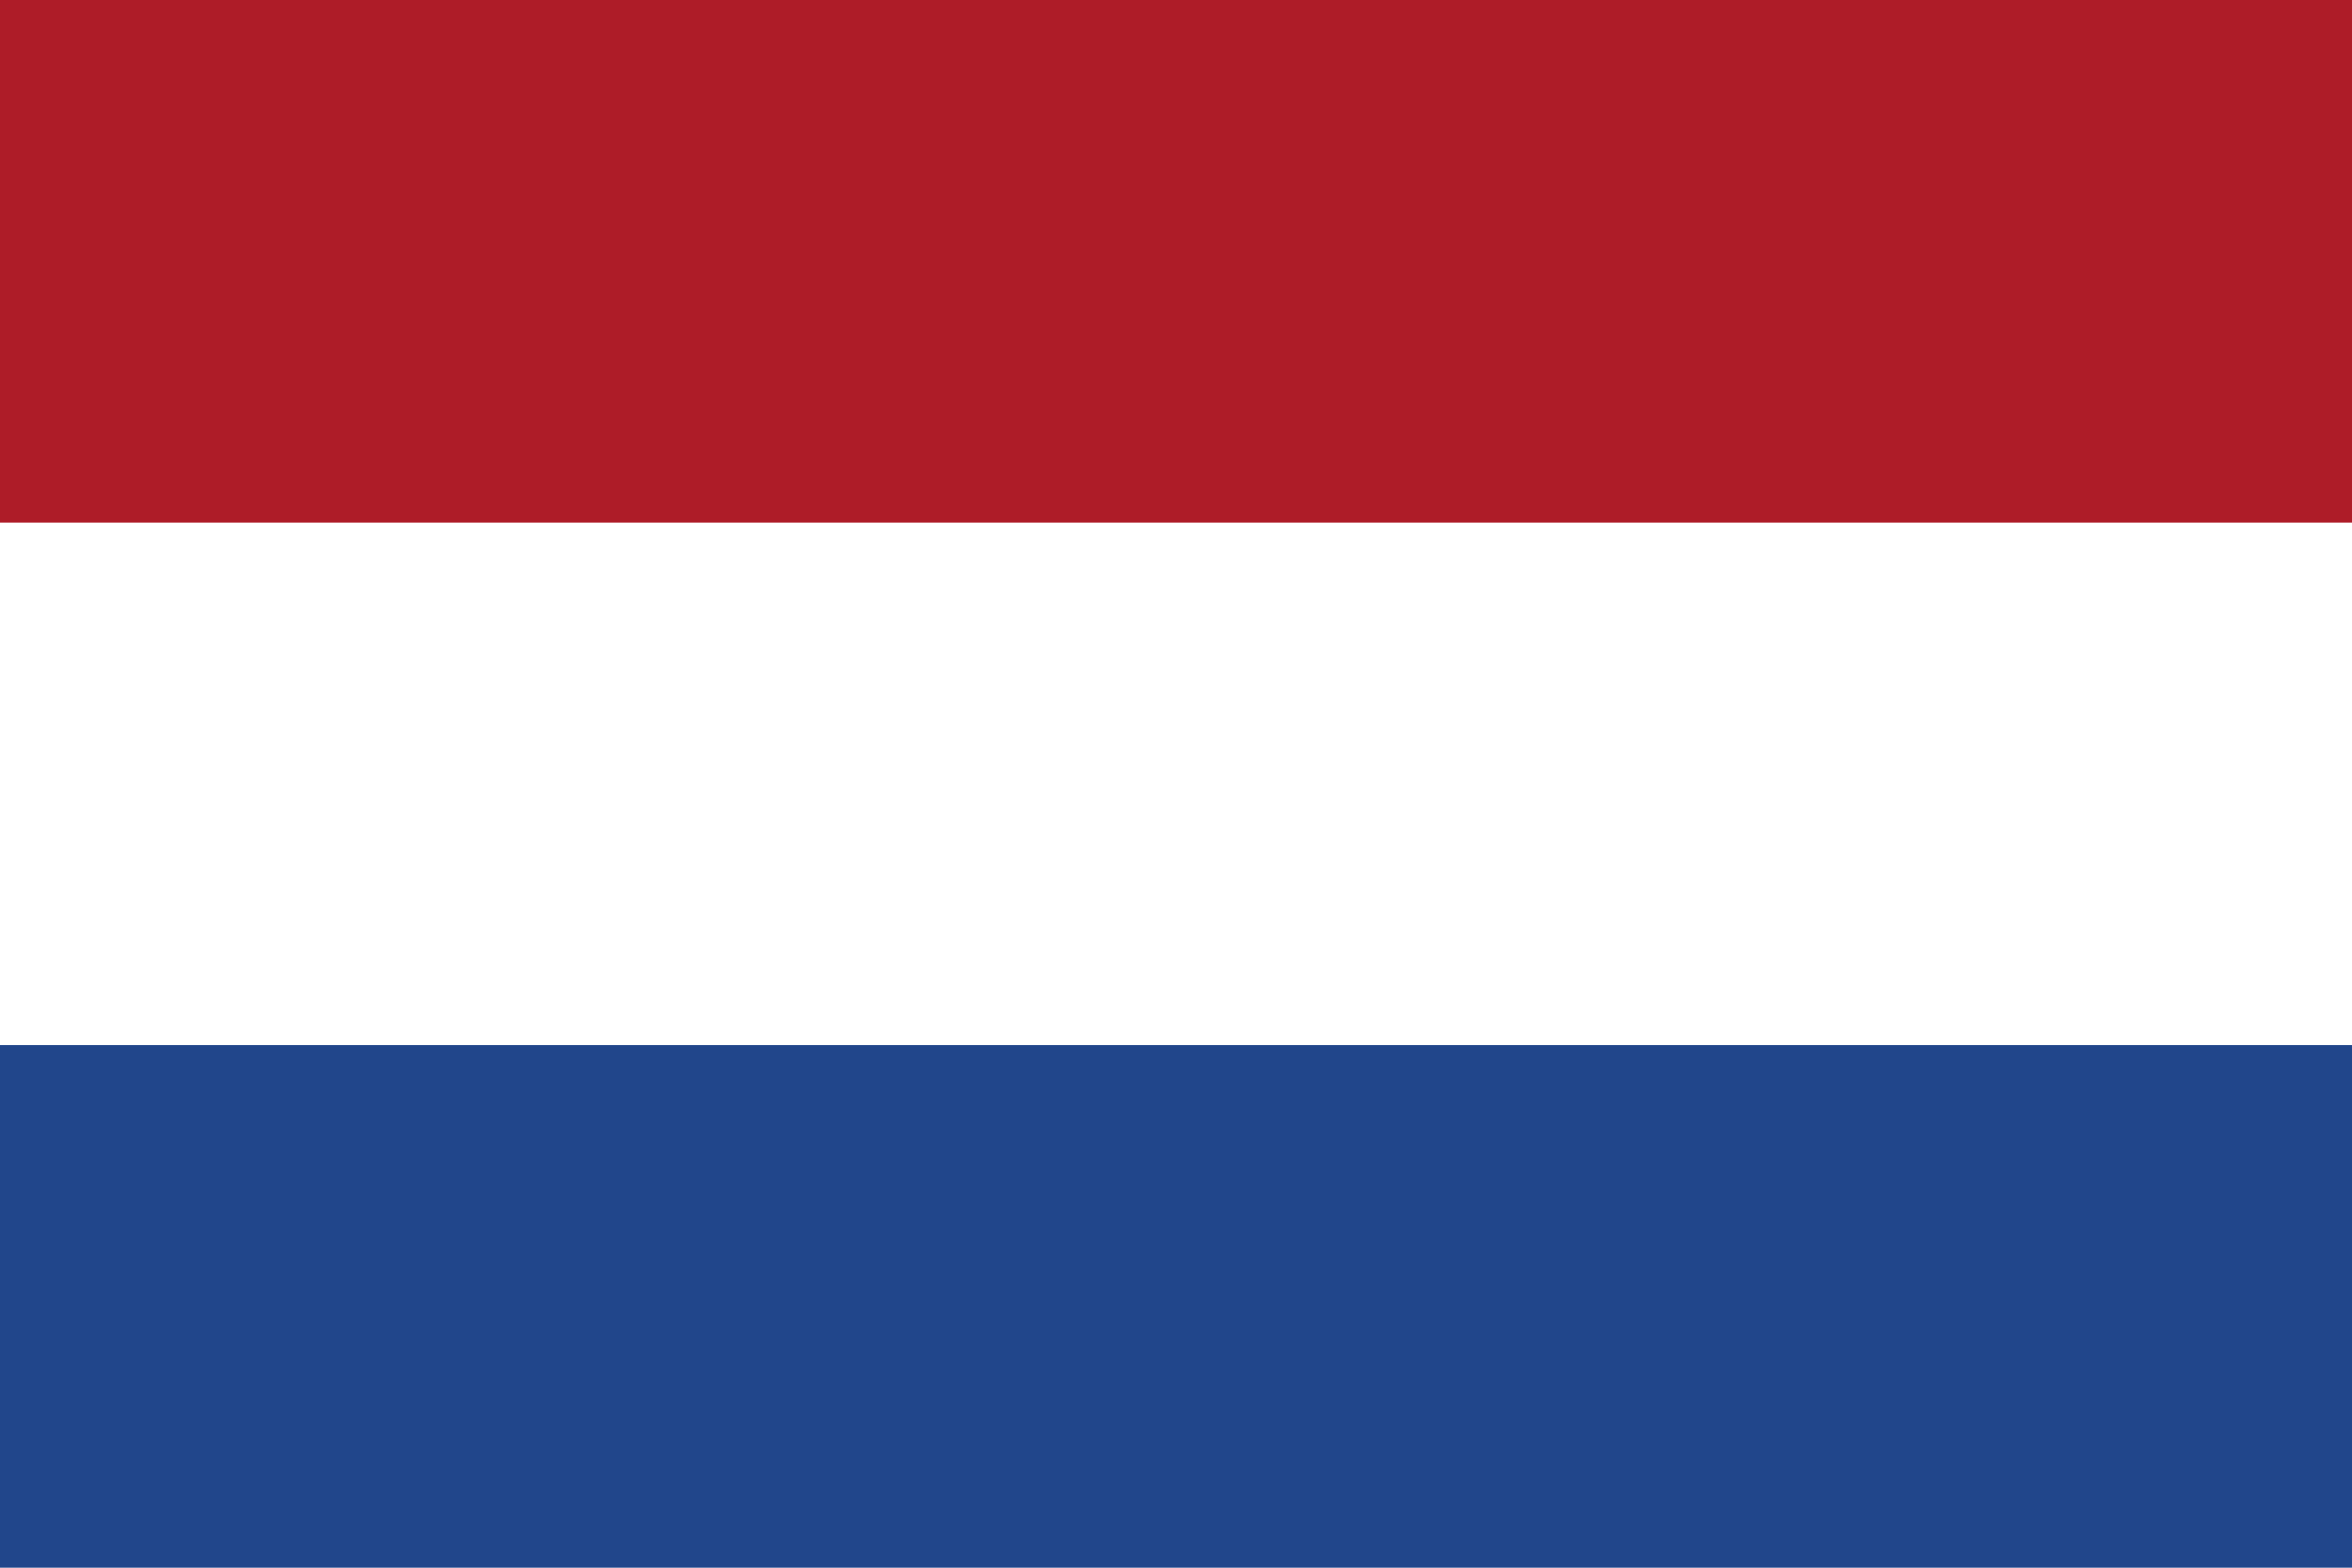 <svg xmlns="http://www.w3.org/2000/svg" width="12" height="8" viewBox="0 0 12 8"><rect width="12" height="8" fill="#21468b"/><rect width="12" height="5.333" fill="#fff"/><rect width="12" height="2.667" fill="#ae1c28"/></svg>